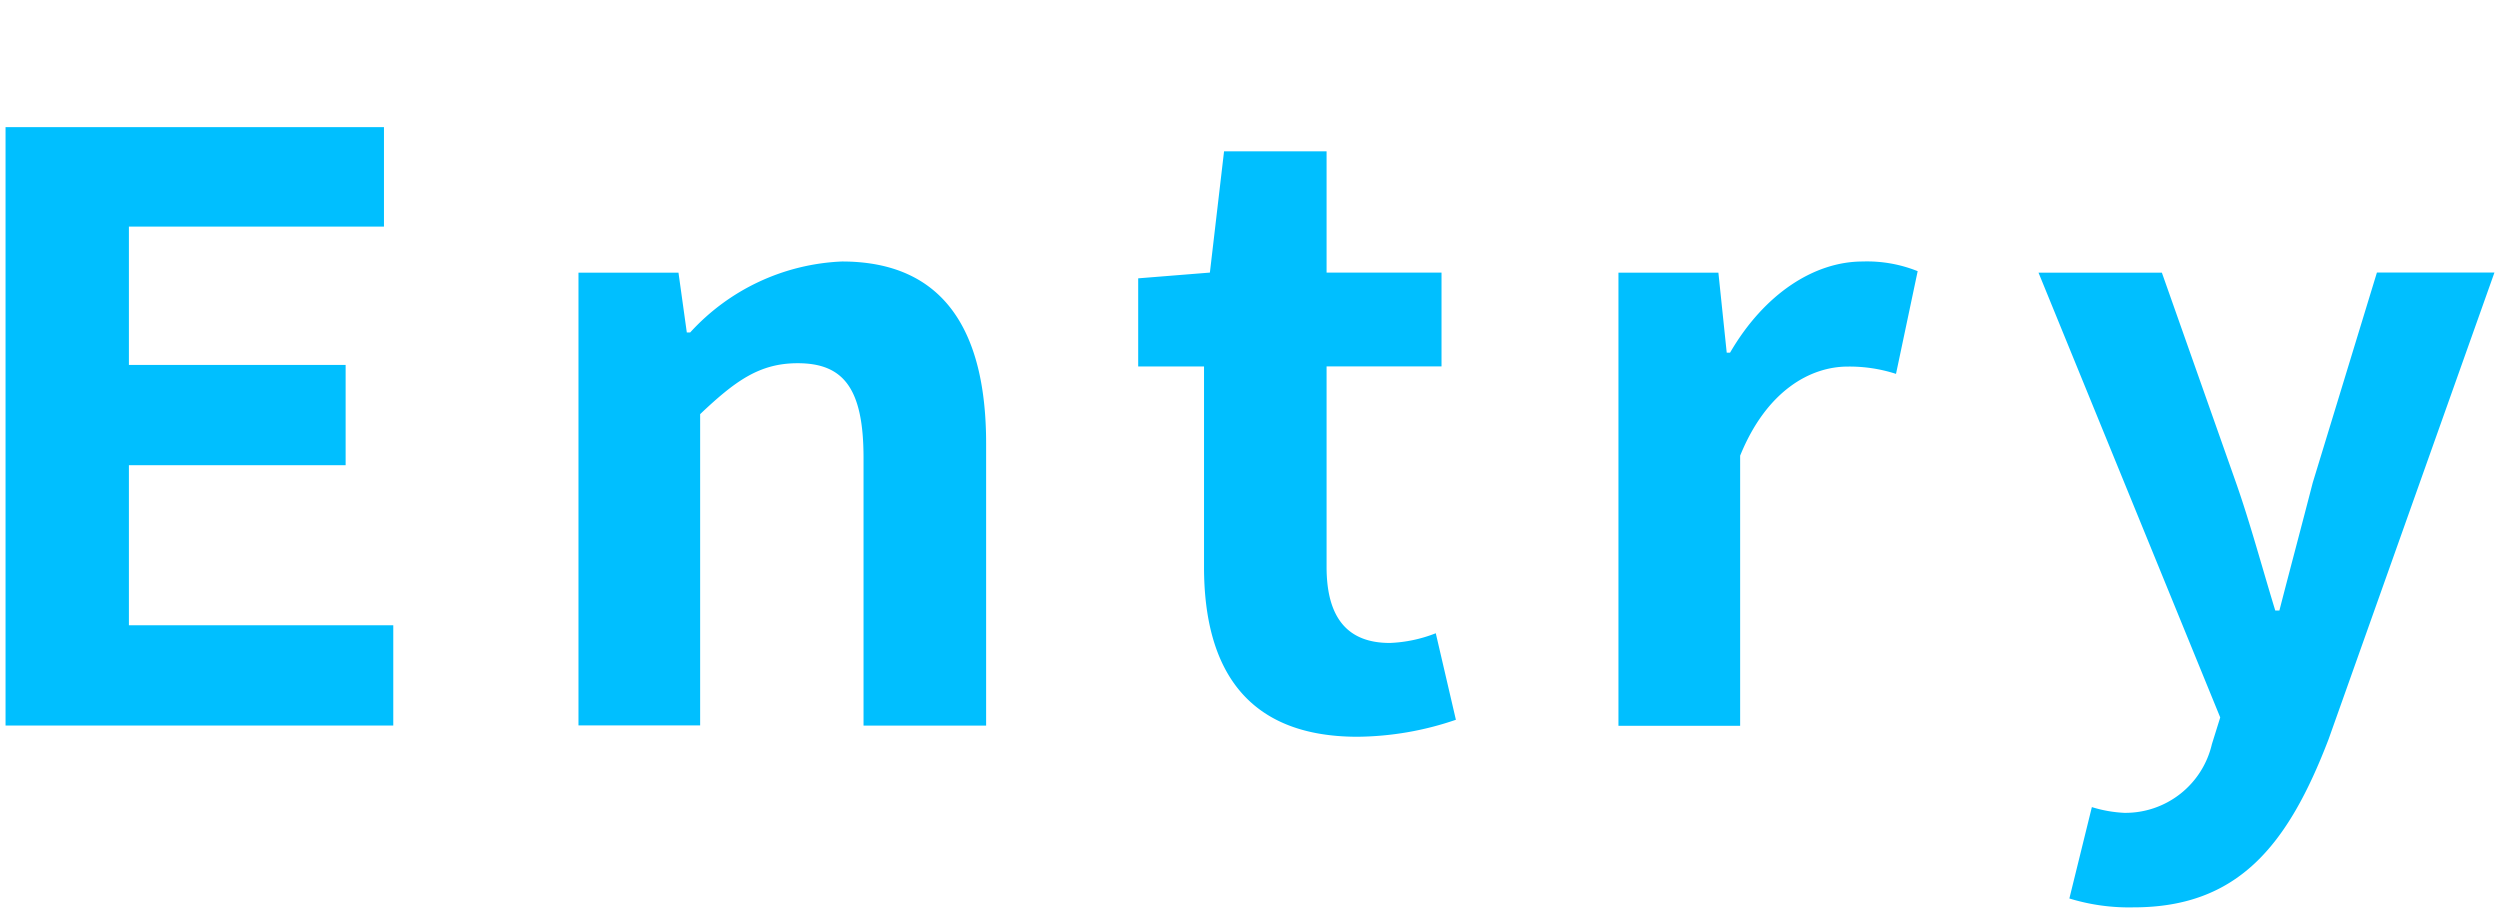 <svg id="layer" xmlns="http://www.w3.org/2000/svg" width="87" height="32" viewBox="0 0 87 32"><defs><style>.cls-1{fill:#00bfff;}</style></defs><path class="cls-1" d="M.193,4.424H13.362V7.885H4.486V12.7h7.542v3.489H4.486v5.571h9.2v3.489H.193ZM20.131,9.488h3.48l.29,2.082h.117A7.574,7.574,0,0,1,29.3,9.1c3.51,0,5.017,2.363,5.017,6.33v9.82H30.051V15.932c0-2.42-.7-3.292-2.292-3.292-1.334,0-2.175.619-3.394,1.772V25.245H20.131ZM41.9,19.73V12.752H39.609V9.686l2.495-.2.493-4.22h3.568v4.22h4v3.264h-4V19.73c0,1.8.754,2.645,2.2,2.645a4.87,4.87,0,0,0,1.6-.338l.7,3.011a10.8,10.8,0,0,1-3.423.591C43.38,25.639,41.9,23.275,41.9,19.73ZM56.322,9.488H59.8l.29,2.785h.116C61.4,10.22,63.139,9.1,64.821,9.1a4.718,4.718,0,0,1,1.914.337l-.754,3.574a5.257,5.257,0,0,0-1.682-.254c-1.277,0-2.814.816-3.742,3.1v9.4H56.322ZM72.014,31.267l.783-3.18a4.506,4.506,0,0,0,1.131.2,3.09,3.09,0,0,0,3.046-2.391l.29-.929L70.94,9.488h4.293L77.814,16.8c.494,1.407.9,2.926,1.365,4.446h.144c.377-1.464.783-2.983,1.16-4.446l2.234-7.316h4.09L81.035,25.724c-1.422,3.714-3.162,5.852-6.788,5.852A7.067,7.067,0,0,1,72.014,31.267Z"/></svg>